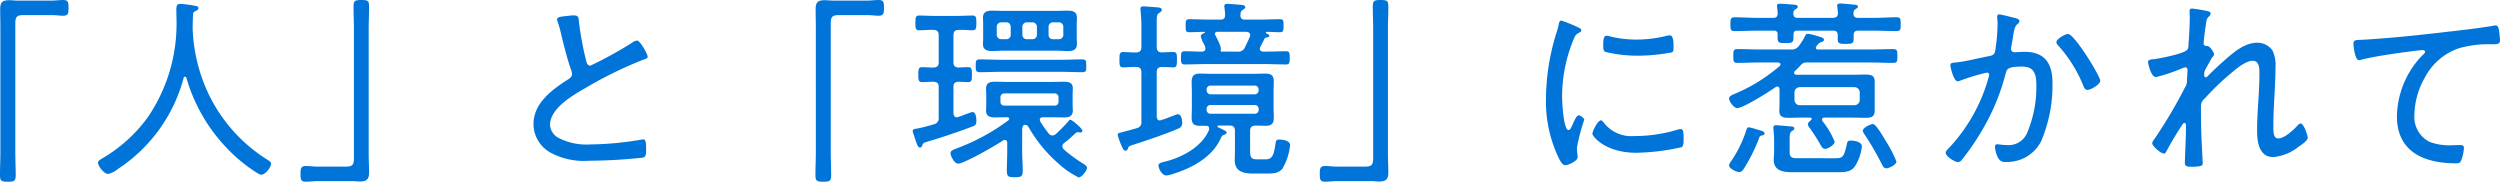 <svg xmlns="http://www.w3.org/2000/svg" width="283.294" height="20.592" viewBox="0 0 283.294 20.592">
  <defs>
    <style>
      .cls-1 {
        fill: #0074d9;
      }
    </style>
  </defs>
  <g id="Group_17617" data-name="Group 17617" transform="translate(-73.178 -13034.344)">
    <g id="Group_17616" data-name="Group 17616">
      <path id="Path_17088" data-name="Path 17088" class="cls-1" d="M15.136,2.41c-.352,0-.594-.044-.88-.044-.792,0-1.056.22-1.056,1.012,0,.7.022,1.386.022,2.068V19.592c0,.836-.044,1.672-.044,2.508,0,.7.066.836.9.836.726,0,.88-.088.88-.748,0-.858-.044-1.738-.044-2.6V5.006c0-.638.11-.946.814-.946h3.432c.4,0,.77.066,1.166.066.616,0,.616-.308.616-.9s-.022-.88-.594-.88c-.418,0-.9.066-1.364.066ZM34.3,11.166a19.108,19.108,0,0,0,4.422,7.788,17.426,17.426,0,0,0,3.674,3.036.879.879,0,0,0,.4.154c.418,0,1.1-.814,1.1-1.254,0-.2-.264-.352-.44-.462a17.9,17.9,0,0,1-7.194-8.712,19,19,0,0,1-1.232-5.61c0-.154-.022-.352-.022-.506,0-.55.022-1.078.044-1.628a.341.341,0,0,1,.2-.33c.154-.088.418-.176.418-.374,0-.22-.264-.242-.506-.286a12.835,12.835,0,0,0-1.54-.2c-.352,0-.462.154-.462.638s.022.968.022,1.452A18.791,18.791,0,0,1,29.942,15.61a16.826,16.826,0,0,1-5.148,4.664c-.286.176-.506.286-.506.506,0,.418.7,1.276,1.144,1.276a2.727,2.727,0,0,0,1.122-.572A17.8,17.8,0,0,0,33.99,11.166a.156.156,0,0,1,.308,0Zm18.744,11.7c.352,0,.616.044.9.044.77,0,1.056-.242,1.056-1.012,0-.7-.044-1.386-.044-2.068V5.688c0-.836.044-1.672.044-2.508,0-.7-.044-.836-.88-.836-.726,0-.88.088-.88.748,0,.858.044,1.738.044,2.6V20.274c0,.638-.11.946-.836.946h-3.41c-.4,0-.792-.066-1.188-.066-.594,0-.616.308-.616.9s.022.88.594.88c.418,0,.9-.066,1.386-.066ZM76.3,4.544a.5.5,0,0,0,.066.242,14.529,14.529,0,0,1,.44,1.606c.242,1.012.77,3.058,1.122,3.96a1.028,1.028,0,0,1,.066.374c0,.286-.154.418-.374.572C75.79,12.464,73.634,14,73.634,16.4a3.712,3.712,0,0,0,1.914,3.234,7.972,7.972,0,0,0,4.378.924,58.683,58.683,0,0,0,6.094-.352c.352-.088.374-.374.374-.814,0-.484.022-1.254-.286-1.254a.748.748,0,0,0-.22.022,36.048,36.048,0,0,1-5.786.55,6.964,6.964,0,0,1-3.652-.748,1.8,1.8,0,0,1-.946-1.452c0-1.892,2.574-3.366,4.026-4.2a46.021,46.021,0,0,1,6.622-3.234c.154-.044.418-.11.418-.308,0-.286-.858-1.826-1.188-1.826a1.036,1.036,0,0,0-.572.242,45.428,45.428,0,0,1-4.73,2.6c-.33,0-.418-.308-.484-.572a35.744,35.744,0,0,1-.814-4.378c-.044-.484-.022-.748-.594-.748-.264,0-.506.044-.77.066C76.912,4.214,76.3,4.236,76.3,4.544Zm31.24-2.134c-.352,0-.594-.044-.88-.044-.792,0-1.056.22-1.056,1.012,0,.7.022,1.386.022,2.068V19.592c0,.836-.044,1.672-.044,2.508,0,.7.066.836.9.836.726,0,.88-.088.88-.748,0-.858-.044-1.738-.044-2.6V5.006c0-.638.11-.946.814-.946h3.432c.4,0,.77.066,1.166.066.616,0,.616-.308.616-.9s-.022-.88-.594-.88c-.418,0-.9.066-1.364.066ZM132,5.4a.5.5,0,0,1,.528-.528h.616a.508.508,0,0,1,.528.528V6.26a.5.5,0,0,1-.528.528h-.616A.486.486,0,0,1,132,6.26Zm-4.29.858a.486.486,0,0,1-.528.528h-.528a.5.5,0,0,1-.528-.528V5.4a.508.508,0,0,1,.528-.528h.528a.5.5,0,0,1,.528.528Zm1.32-.858a.508.508,0,0,1,.528-.528h.594a.508.508,0,0,1,.528.528V6.26a.5.5,0,0,1-.528.528h-.594a.5.5,0,0,1-.528-.528Zm6.16-.264c0-.308.022-.506.022-.77,0-.7-.44-.814-1.056-.814-.418,0-.836.022-1.276.022H126.9c-.418,0-.858-.022-1.3-.022-.572,0-1.034.132-1.034.792,0,.2.022.44.022.792V6.546c0,.33-.022.572-.022.792,0,.682.506.792,1.078.792.418,0,.836-.044,1.254-.044h5.984c.44,0,.88.044,1.32.044.572,0,1.012-.132,1.012-.814,0-.242-.022-.462-.022-.77Zm-1.76,5.346c.814,0,1.606.044,2.42.044.44,0,.418-.242.418-.726s.022-.726-.44-.726c-.792,0-1.584.044-2.4.044h-6.842c-.792,0-1.584-.044-2.4-.044-.44,0-.44.242-.44.726s0,.726.44.726c.814,0,1.606-.044,2.4-.044ZM119,16.424a17.932,17.932,0,0,1-1.87.484c-.264.044-.528.044-.528.286a2.223,2.223,0,0,0,.154.506c.044.154.088.286.132.418.2.594.308.946.55.946.132,0,.2-.11.242-.22.088-.264.11-.308.638-.462,1.782-.528,3.388-1.078,5.038-1.694.374-.132.462-.264.462-.66,0-.308-.044-.99-.462-.99-.044,0-.682.22-1.144.4a2.879,2.879,0,0,1-.616.2c-.264,0-.352-.22-.374-.462V12.2c0-.4.132-.55.55-.594.264,0,.924.044,1.122.044.418,0,.418-.286.418-.858,0-.594-.022-.836-.418-.836-.352,0-.748.022-1.122.044-.418-.044-.55-.22-.55-.616V6.348c0-.44.176-.616.616-.616.682-.022,1.144.044,1.43.044.506,0,.55-.132.55-.836,0-.594-.022-.836-.44-.836-.528,0-1.166.044-1.76.044h-2.508c-.616,0-1.232-.044-1.782-.044-.418,0-.418.286-.418.836s0,.836.418.836c.528,0,1.078-.066,1.606-.044.418,0,.616.176.616.616V9.384c0,.44-.176.594-.616.616-.44,0-.9-.044-1.276-.044-.418,0-.418.308-.418.858,0,.506,0,.836.418.836.308,0,.88-.044,1.276-.044.44.022.616.176.616.594v3.476A.675.675,0,0,1,119,16.424Zm7.546-3.036a.433.433,0,0,1,.44-.462h5.7a.433.433,0,0,1,.44.462v.484a.416.416,0,0,1-.44.44h-5.7a.416.416,0,0,1-.44-.44Zm2.464,3.586a.778.778,0,0,1,.132-.418.372.372,0,0,1,.22-.066.428.428,0,0,1,.374.264,15.856,15.856,0,0,0,3.3,4.048,9.87,9.87,0,0,0,2.376,1.65c.352,0,.946-.792.946-1.1,0-.22-.4-.44-.572-.55a15.4,15.4,0,0,1-2.046-1.518.543.543,0,0,1-.176-.352.492.492,0,0,1,.22-.4c.44-.33.836-.7,1.254-1.078a.4.4,0,0,1,.308-.132.279.279,0,0,1,.132.022c.044,0,.088.022.132.022a.22.22,0,0,0,.22-.22c0-.242-1.166-1.232-1.364-1.232-.132,0-.176.132-.242.2-.506.55-.836.9-1.408,1.43a.632.632,0,0,1-.4.154.6.6,0,0,1-.418-.242,14.132,14.132,0,0,1-.924-1.32.372.372,0,0,1-.066-.22c0-.22.176-.286.374-.286h.9c.506,0,.99.022,1.474.022.572,0,.99-.132.99-.792,0-.22-.022-.418-.022-.7V13.08c0-.242.022-.484.022-.726,0-.682-.506-.748-1.056-.748-.462,0-.924.022-1.408.022H127.38c-.484,0-.968-.022-1.452-.022-.572,0-1.012.11-1.012.77,0,.22.022.418.022.7v1.078c0,.286-.022.484-.022.726,0,.66.462.77,1.012.77.462,0,.924-.022,1.386-.022.088,0,.22.044.22.176a.179.179,0,0,1-.088.176,23.4,23.4,0,0,1-5.83,3.168c-.462.176-.726.286-.726.55,0,.33.44,1.188.858,1.188.682,0,4.356-2.112,5.082-2.618a.355.355,0,0,1,.2-.066c.22,0,.286.176.286.352v.814c0,.77-.044,1.54-.044,2.31,0,.682.176.748.9.748s.9-.066.9-.748c0-.77-.066-1.54-.066-2.31Zm22.506-9c.088-.33-.44-1.3-.616-1.628a.414.414,0,0,1-.044-.176c0-.154.132-.22.264-.22H154.4c.22.022.44.088.44.352a.485.485,0,0,1-.022.176c-.176.418-.374.836-.572,1.232a.786.786,0,0,1-.836.484h-1.8c-.088,0-.11-.044-.11-.11A.2.2,0,0,1,151.514,7.976Zm2.222-3.938c.022-.242.022-.418.264-.572.154-.11.286-.154.286-.308,0-.22-.308-.242-.462-.264-.308-.022-1.254-.11-1.54-.11-.2,0-.374.022-.374.286,0,.044.022.132.022.2A4.616,4.616,0,0,1,152,4.06c0,.374-.176.506-.528.506h-1.21c-.77,0-1.54-.044-2.31-.044-.418,0-.418.2-.418.726,0,.55,0,.748.418.748.374,0,1.254-.044,1.694-.044a.07.07,0,0,1,.066.066.058.058,0,0,1-.066.066c-.154.066-.4.176-.4.374a3.873,3.873,0,0,0,.352.88,1.076,1.076,0,0,1,.176.506c0,.242-.154.33-.374.352-.66,0-1.3-.044-1.958-.044-.418,0-.44.176-.44.748,0,.55.022.748.44.748.792,0,1.584-.044,2.4-.044h6.644c.814,0,1.606.044,2.4.044.418,0,.44-.2.44-.748,0-.572-.022-.748-.44-.748-.792,0-1.584.044-2.4.044h-.176c-.176-.022-.374-.088-.374-.308a.525.525,0,0,1,.044-.2c.154-.308.308-.594.462-.9.066-.132.11-.176.374-.22.088-.022.2-.044.2-.154,0-.154-.176-.2-.33-.286a.1.1,0,0,1-.066-.088.1.1,0,0,1,.088-.088c.484,0,1.034.044,1.5.044.418,0,.418-.22.418-.748,0-.506.022-.726-.418-.726-.77,0-1.54.044-2.31.044h-1.628C153.912,4.566,153.736,4.434,153.736,4.038Zm1.606,10.208a.433.433,0,0,1,.462.44v.11a.433.433,0,0,1-.462.44H150.37a.433.433,0,0,1-.462-.44v-.11a.433.433,0,0,1,.462-.44Zm.462-1.672a.451.451,0,0,1-.462.462H150.37a.451.451,0,0,1-.462-.462v-.088a.433.433,0,0,1,.462-.44h4.972a.433.433,0,0,1,.462.44Zm-5.632,4.51c-.792,1.914-3.124,3.146-5.038,3.586-.33.088-.682.154-.682.418,0,.374.418,1.144.88,1.144a2.744,2.744,0,0,0,.682-.154c2.178-.66,4.532-1.892,5.5-4.07.11-.264.176-.33.418-.4.088-.044.242-.11.242-.22,0-.2-.308-.286-.638-.462-.066-.044-.4-.154-.4-.242,0-.066.044-.088.11-.11h1.276c.418,0,.594.176.594.616V19.5c0,.33-.022.638-.022.968,0,1.32.968,1.54,2.09,1.54h1.32c.858,0,1.474.022,1.98-.528a6.546,6.546,0,0,0,.88-2.684c0-.528-.814-.638-1.232-.638-.308,0-.374.11-.418.462-.176,1.166-.308,1.782-1.122,1.782h-.858c-.638,0-.9-.066-.9-.9v-2.31c0-.44.176-.594.616-.616.374,0,.748.022,1.122.022.66,0,.946-.22.946-.9,0-.4-.022-.792-.022-1.188V12.772c0-.4.022-.792.022-1.188,0-.7-.308-.9-.968-.9-.418,0-.836.022-1.254.022h-4.862c-.418,0-.836-.022-1.276-.022-.7,0-.946.264-.946.968,0,.374.022.748.022,1.122V14.51c0,.4-.022.792-.022,1.188,0,.66.264.9.924.9h.726c.2,0,.33.088.33.308C150.194,16.974,150.172,17.04,150.172,17.084Zm-8.162-.22c-.66.2-1.122.308-1.452.4-.682.176-.726.176-.726.374a6.991,6.991,0,0,0,.418,1.188c.154.33.242.594.462.594.132,0,.2-.088.264-.2.11-.286.088-.308.594-.462,1.562-.506,3.674-1.21,5.148-1.848a.653.653,0,0,0,.418-.7c0-.308-.088-.924-.528-.924-.022,0-.418.154-.836.308a11.756,11.756,0,0,1-1.144.4c-.352,0-.374-.352-.374-.44V10.528c0-.4.154-.572.572-.594.2,0,1.166.044,1.3.044.4,0,.418-.22.418-.88,0-.616,0-.858-.418-.858-.352,0-.9.022-1.3.044-.418-.022-.572-.22-.572-.616V4.83c0-.682.022-.858.264-1.012.176-.11.308-.2.308-.352,0-.242-.286-.264-.462-.286-.286-.022-1.342-.11-1.584-.11-.2,0-.374.022-.374.286,0,.066.022.154.022.22.044.528.088,1.122.088,1.672v2.42c0,.418-.176.616-.616.616-.506.022-1.012-.044-1.452-.044-.418,0-.418.286-.418.88,0,.572,0,.858.418.858.484,0,.968-.066,1.452-.044.44,0,.616.176.616.616v5.566A.66.66,0,0,1,142.01,16.864Zm26.532,6.006c.352,0,.616.044.9.044.77,0,1.056-.242,1.056-1.012,0-.7-.044-1.386-.044-2.068V5.688c0-.836.044-1.672.044-2.508,0-.7-.044-.836-.88-.836-.726,0-.88.088-.88.748,0,.858.044,1.738.044,2.6V20.274c0,.638-.11.946-.836.946h-3.41c-.4,0-.792-.066-1.188-.066-.594,0-.616.308-.616.9s.022.88.594.88c.418,0,.9-.066,1.386-.066Zm26.048-6.886c-.374,0-.968,1.254-.968,1.518s1.408,2.156,4.994,2.156a25.129,25.129,0,0,0,5.126-.638c.22-.132.22-.638.22-.88,0-.836-.044-1.166-.33-1.166a1.731,1.731,0,0,0-.44.088,16.642,16.642,0,0,1-4.818.7,3.953,3.953,0,0,1-3.5-1.562C194.81,16.116,194.722,15.984,194.59,15.984Zm.66-9.592c-.352,0-.4.44-.4,1.078,0,.242-.022.616.22.748a15.379,15.379,0,0,0,3.718.44,21.11,21.11,0,0,0,3.828-.374c.2-.088.2-.286.2-.66,0-.308.022-1.276-.418-1.276a2.48,2.48,0,0,0-.4.066,14.391,14.391,0,0,1-3.366.418,12.921,12.921,0,0,1-2.9-.33A1.922,1.922,0,0,0,195.25,6.392Zm-3.476-1.056a17.555,17.555,0,0,0-1.672-.66c-.2,0-.264.242-.286.418a7.958,7.958,0,0,1-.286,1.034,25.4,25.4,0,0,0-1.166,7.238,14.871,14.871,0,0,0,1.32,6.622c.176.374.484,1.078.858,1.078.352,0,1.408-.484,1.408-.9a1.354,1.354,0,0,0-.022-.286c-.022-.176-.066-.572-.066-.748a20.934,20.934,0,0,1,.836-3.212c0-.2-.44-.506-.616-.506s-.308.2-.506.616c-.044.11-.11.22-.154.33-.2.462-.33.726-.506.726-.572,0-.726-3.19-.726-3.7A17.009,17.009,0,0,1,191.4,7.03c.22-.55.308-.77.66-.946.2-.11.308-.154.308-.286,0-.176-.176-.264-.308-.33C192.016,5.446,191.906,5.4,191.774,5.336Zm25.278,14.938c-.66,0-1.078.022-1.078-.66V18.162c0-.66.022-.814.352-1.034a.261.261,0,0,0,.176-.22c0-.242-.286-.22-.44-.242-.33-.022-1.364-.132-1.628-.132-.2,0-.308.066-.308.286a.609.609,0,0,0,.022.2c.022.374.066.836.066,1.188v1.43c0,.264-.044.528-.044.814,0,1.3,1.166,1.408,2.178,1.408h4.928c.9,0,1.606,0,2.09-.66a5.181,5.181,0,0,0,.792-2.266c0-.528-.858-.66-1.254-.66-.352,0-.4.132-.462.484-.33,1.474-.506,1.518-1.386,1.518Zm11.022.374a13.956,13.956,0,0,0-1.21-2.332c-.264-.44-1.1-1.914-1.452-1.914-.286,0-1.144.418-1.144.748a.906.906,0,0,0,.22.462,33.813,33.813,0,0,1,1.936,3.344c.11.22.22.462.506.462C227.238,21.418,228.074,21.022,228.074,20.648Zm-14.938-3.19c0-.22-.44-.33-.88-.44a5.015,5.015,0,0,0-.9-.242c-.22,0-.242.176-.352.506a13.6,13.6,0,0,1-1.76,3.476.619.619,0,0,0-.132.33c0,.374.836.748,1.144.748.264,0,.4-.176.528-.374A19.234,19.234,0,0,0,212.5,18.03c.088-.264.132-.308.418-.352C213,17.656,213.136,17.59,213.136,17.458Zm3.388-4.62a.6.6,0,0,1,.616-.616h6.182a.6.6,0,0,1,.594.616v.814a.6.6,0,0,1-.616.616h-6.16a.6.6,0,0,1-.616-.616Zm6.688,2.838c.462,0,.924.022,1.408.022.572,0,.99-.11.99-.792V11.584c0-.726-.462-.792-1.078-.792-.44,0-.88.022-1.32.022h-6.49c-.132-.022-.242-.088-.242-.22a.328.328,0,0,1,.088-.2c.242-.22.462-.44.682-.682a.774.774,0,0,1,.7-.286h7.194c.836,0,1.694.044,2.552.044.484,0,.484-.2.484-.77s0-.792-.484-.792c-.858,0-1.716.044-2.552.044h-5.962c-.132,0-.242-.044-.242-.2a.313.313,0,0,1,.044-.132c.286-.374.374-.44.572-.506.132-.022.308-.11.308-.264,0-.22-.374-.308-.594-.374a9.784,9.784,0,0,0-1.21-.308.358.358,0,0,0-.33.242,6.478,6.478,0,0,1-.682,1.1.989.989,0,0,1-.968.44H212.63c-.858,0-1.694-.044-2.552-.044-.484,0-.484.2-.484.792,0,.572,0,.77.462.77.858,0,1.716-.044,2.574-.044h2.046c.132.022.264.066.264.22a.272.272,0,0,1-.088.176,18.993,18.993,0,0,1-5.126,3.168c-.22.088-.616.242-.616.528s.528,1.078.924,1.078c.682,0,3.652-1.87,4.312-2.354a.391.391,0,0,1,.22-.088c.2,0,.264.176.264.33v1.606c0,.286-.022.55-.022.836,0,.66.44.77,1.012.77.462,0,.924-.022,1.408-.022h1.078c.066,0,.176.044.176.132a.223.223,0,0,1-.088.154c-.132.11-.352.286-.352.484a.775.775,0,0,0,.22.418,21.215,21.215,0,0,1,1.21,1.892c.132.22.242.462.528.462.308,0,1.078-.462,1.078-.814a9.354,9.354,0,0,0-1.364-2.31.307.307,0,0,1-.066-.2c0-.154.132-.22.264-.22ZM212.322,4.368c-.858,0-1.716-.066-2.574-.066-.462,0-.484.22-.484.792,0,.594.022.77.484.77.858,0,1.716-.044,2.574-.044h1.87a.364.364,0,0,1,.418.418v.418c0,.528.2.572.9.572.682,0,.9-.044.9-.594V6.26c0-.308.132-.44.418-.44h4.092c.352,0,.506.154.506.528v.418c0,.528.22.55.924.55s.88-.044.88-.616V6.326c0-.352.154-.506.506-.506h1.76c.858,0,1.738.044,2.6.044.462,0,.462-.2.462-.77s0-.792-.462-.792c-.88,0-1.738.066-2.6.066h-1.76c-.352,0-.528-.132-.528-.506.022-.242.044-.352.242-.484.154-.11.264-.154.264-.286,0-.176-.22-.2-.374-.22-.286-.022-1.364-.132-1.628-.132-.176,0-.352.044-.352.264,0,.044.022.132.022.2a6.1,6.1,0,0,1,.066.66c-.022.374-.176.462-.528.506h-4c-.352,0-.528-.132-.528-.506.022-.242.044-.33.242-.462.154-.11.264-.154.264-.286,0-.2-.242-.22-.4-.242-.308-.022-1.342-.11-1.606-.11-.176,0-.352.022-.352.264,0,.044.022.132.022.2.044.242.044.418.066.638-.022.374-.176.506-.528.506Zm35.2,1.826c-.33,0-1.32.572-1.32.924a.543.543,0,0,0,.176.352,15.263,15.263,0,0,1,2.882,4.6c.088.22.2.462.462.462.4,0,1.452-.638,1.452-1.034C251.174,10.968,248.248,6.194,247.522,6.194Zm-7.81-2.222c-.154,0-.22.132-.22.264v.11a4.783,4.783,0,0,1,.044.792,18.63,18.63,0,0,1-.2,2.486c-.088.638-.044.946-.748,1.078-1.122.2-2.75.638-3.828.726-.2.022-.572,0-.572.308,0,.2.374,1.826.836,1.826a.992.992,0,0,0,.242-.066,22.783,22.783,0,0,1,3.058-.924.25.25,0,0,1,.264.242,2.3,2.3,0,0,1-.088.374,19.042,19.042,0,0,1-4.532,7.986c-.132.132-.308.308-.308.484,0,.418,1.056,1.056,1.386,1.056a.6.6,0,0,0,.374-.176,26.341,26.341,0,0,0,2.178-3.124,24.669,24.669,0,0,0,2.86-6.754c.132-.506.264-.77,1.87-.77,1.518,0,1.606,1.078,1.606,2.31a13.21,13.21,0,0,1-.99,5.06,2.285,2.285,0,0,1-2.4,1.518c-.484,0-.858-.088-1.056-.088-.176,0-.242.132-.242.286a3.054,3.054,0,0,0,.352,1.254.841.841,0,0,0,.9.462,4.3,4.3,0,0,0,3.96-2.31,16.054,16.054,0,0,0,1.3-6.688c0-2.156-.88-3.476-3.146-3.476-.418,0-.99.044-1.144.044a.37.37,0,0,1-.4-.4c0-.066.022-.176.022-.242.088-.44.154-.792.2-1.122.11-.726.176-1.166.528-1.452a.405.405,0,0,0,.2-.308c0-.242-.4-.33-.572-.374C241.164,4.3,239.91,3.972,239.712,3.972Zm21.868-.66c-.22,0-.286.11-.286.308,0,.11.022.374.022.682,0,.88-.066,2-.132,2.882-.022.264.022.594-.154.792-.352.462-3.124.99-3.784,1.078-.264.022-.66.022-.66.33,0,.088.308,1.694.9,1.694a18.72,18.72,0,0,0,2.9-.968,1.533,1.533,0,0,1,.418-.132c.176,0,.264.132.264.308,0,.11-.066.9-.066,1.254a1.33,1.33,0,0,1-.22.7,54.7,54.7,0,0,1-3.5,5.9.86.86,0,0,0-.22.418c0,.352.99,1.188,1.32,1.188a.265.265,0,0,0,.242-.176c.572-1.056,1.166-2.068,1.826-3.058.044-.088.154-.242.264-.242.132,0,.176.154.176.264,0,.99-.044,1.98-.088,2.948,0,.22-.044,1.276-.044,1.32,0,.44.4.44.792.44,1.21,0,1.232-.2,1.232-.374,0-.4-.11-2.178-.132-2.772-.044-1.122-.066-2.222-.066-3.344v-.374a1.055,1.055,0,0,1,.44-.88,27.925,27.925,0,0,1,2.838-2.75c.638-.528,1.738-1.518,2.6-1.518.77,0,.748.946.748,1.518,0,2.112-.264,4.224-.264,6.336,0,1.276.176,3.058,1.848,3.058a5.331,5.331,0,0,0,2.9-1.21c.264-.154.99-.66.99-.968s-.462-1.628-.792-1.628a.54.54,0,0,0-.374.242c-.462.506-1.474,1.452-2.178,1.452-.594,0-.55-.858-.55-1.518,0-2.178.242-4.356.242-6.534a3.855,3.855,0,0,0-.352-1.936,2.125,2.125,0,0,0-1.716-.858c-1.364,0-2.6,1.012-3.564,1.87-.55.462-1.584,1.43-2.068,1.936a.224.224,0,0,1-.176.11c-.176,0-.2-.132-.2-.264a1.206,1.206,0,0,1,.088-.55l.748-1.342c.132-.176.286-.308.286-.44,0-.154-.418-.924-.77-.946-.22,0-.418-.044-.418-.286,0-.374.154-1.5.22-1.914.11-.88.154-.924.4-1.166a.5.5,0,0,0,.176-.308c0-.154-.154-.22-.264-.264A17.983,17.983,0,0,0,261.58,3.312Zm19.184,3.542c-.726.022-.9.044-.9.462,0,.154.154,1.848.616,1.848a.883.883,0,0,0,.33-.066c1.122-.286,2.288-.462,3.432-.638.484-.088,3.146-.44,3.454-.44.132,0,.286.044.286.2,0,.088-.066.176-.418.506a10.181,10.181,0,0,0-2.772,6.8c0,4.07,3.146,5.324,6.688,5.324.33,0,.484-.044.594-.33a4.493,4.493,0,0,0,.308-1.43c0-.308-.242-.308-.506-.308-.242,0-.572.022-.858.022a6.439,6.439,0,0,1-2.508-.374,3.152,3.152,0,0,1-1.738-3.058,8.753,8.753,0,0,1,1.188-4.246A6.831,6.831,0,0,1,291.852,7.8a12.623,12.623,0,0,1,3.74-.44c.55,0,.88,0,.88-.484a10.9,10.9,0,0,0-.132-1.188c-.044-.22-.11-.462-.374-.462a1.3,1.3,0,0,0-.308.044c-1.518.264-3.454.484-5.016.66-3.124.374-6.248.7-9.394.9C281.072,6.832,280.9,6.854,280.764,6.854Z" transform="translate(60 13032)"/>
    </g>
  </g>
</svg>
